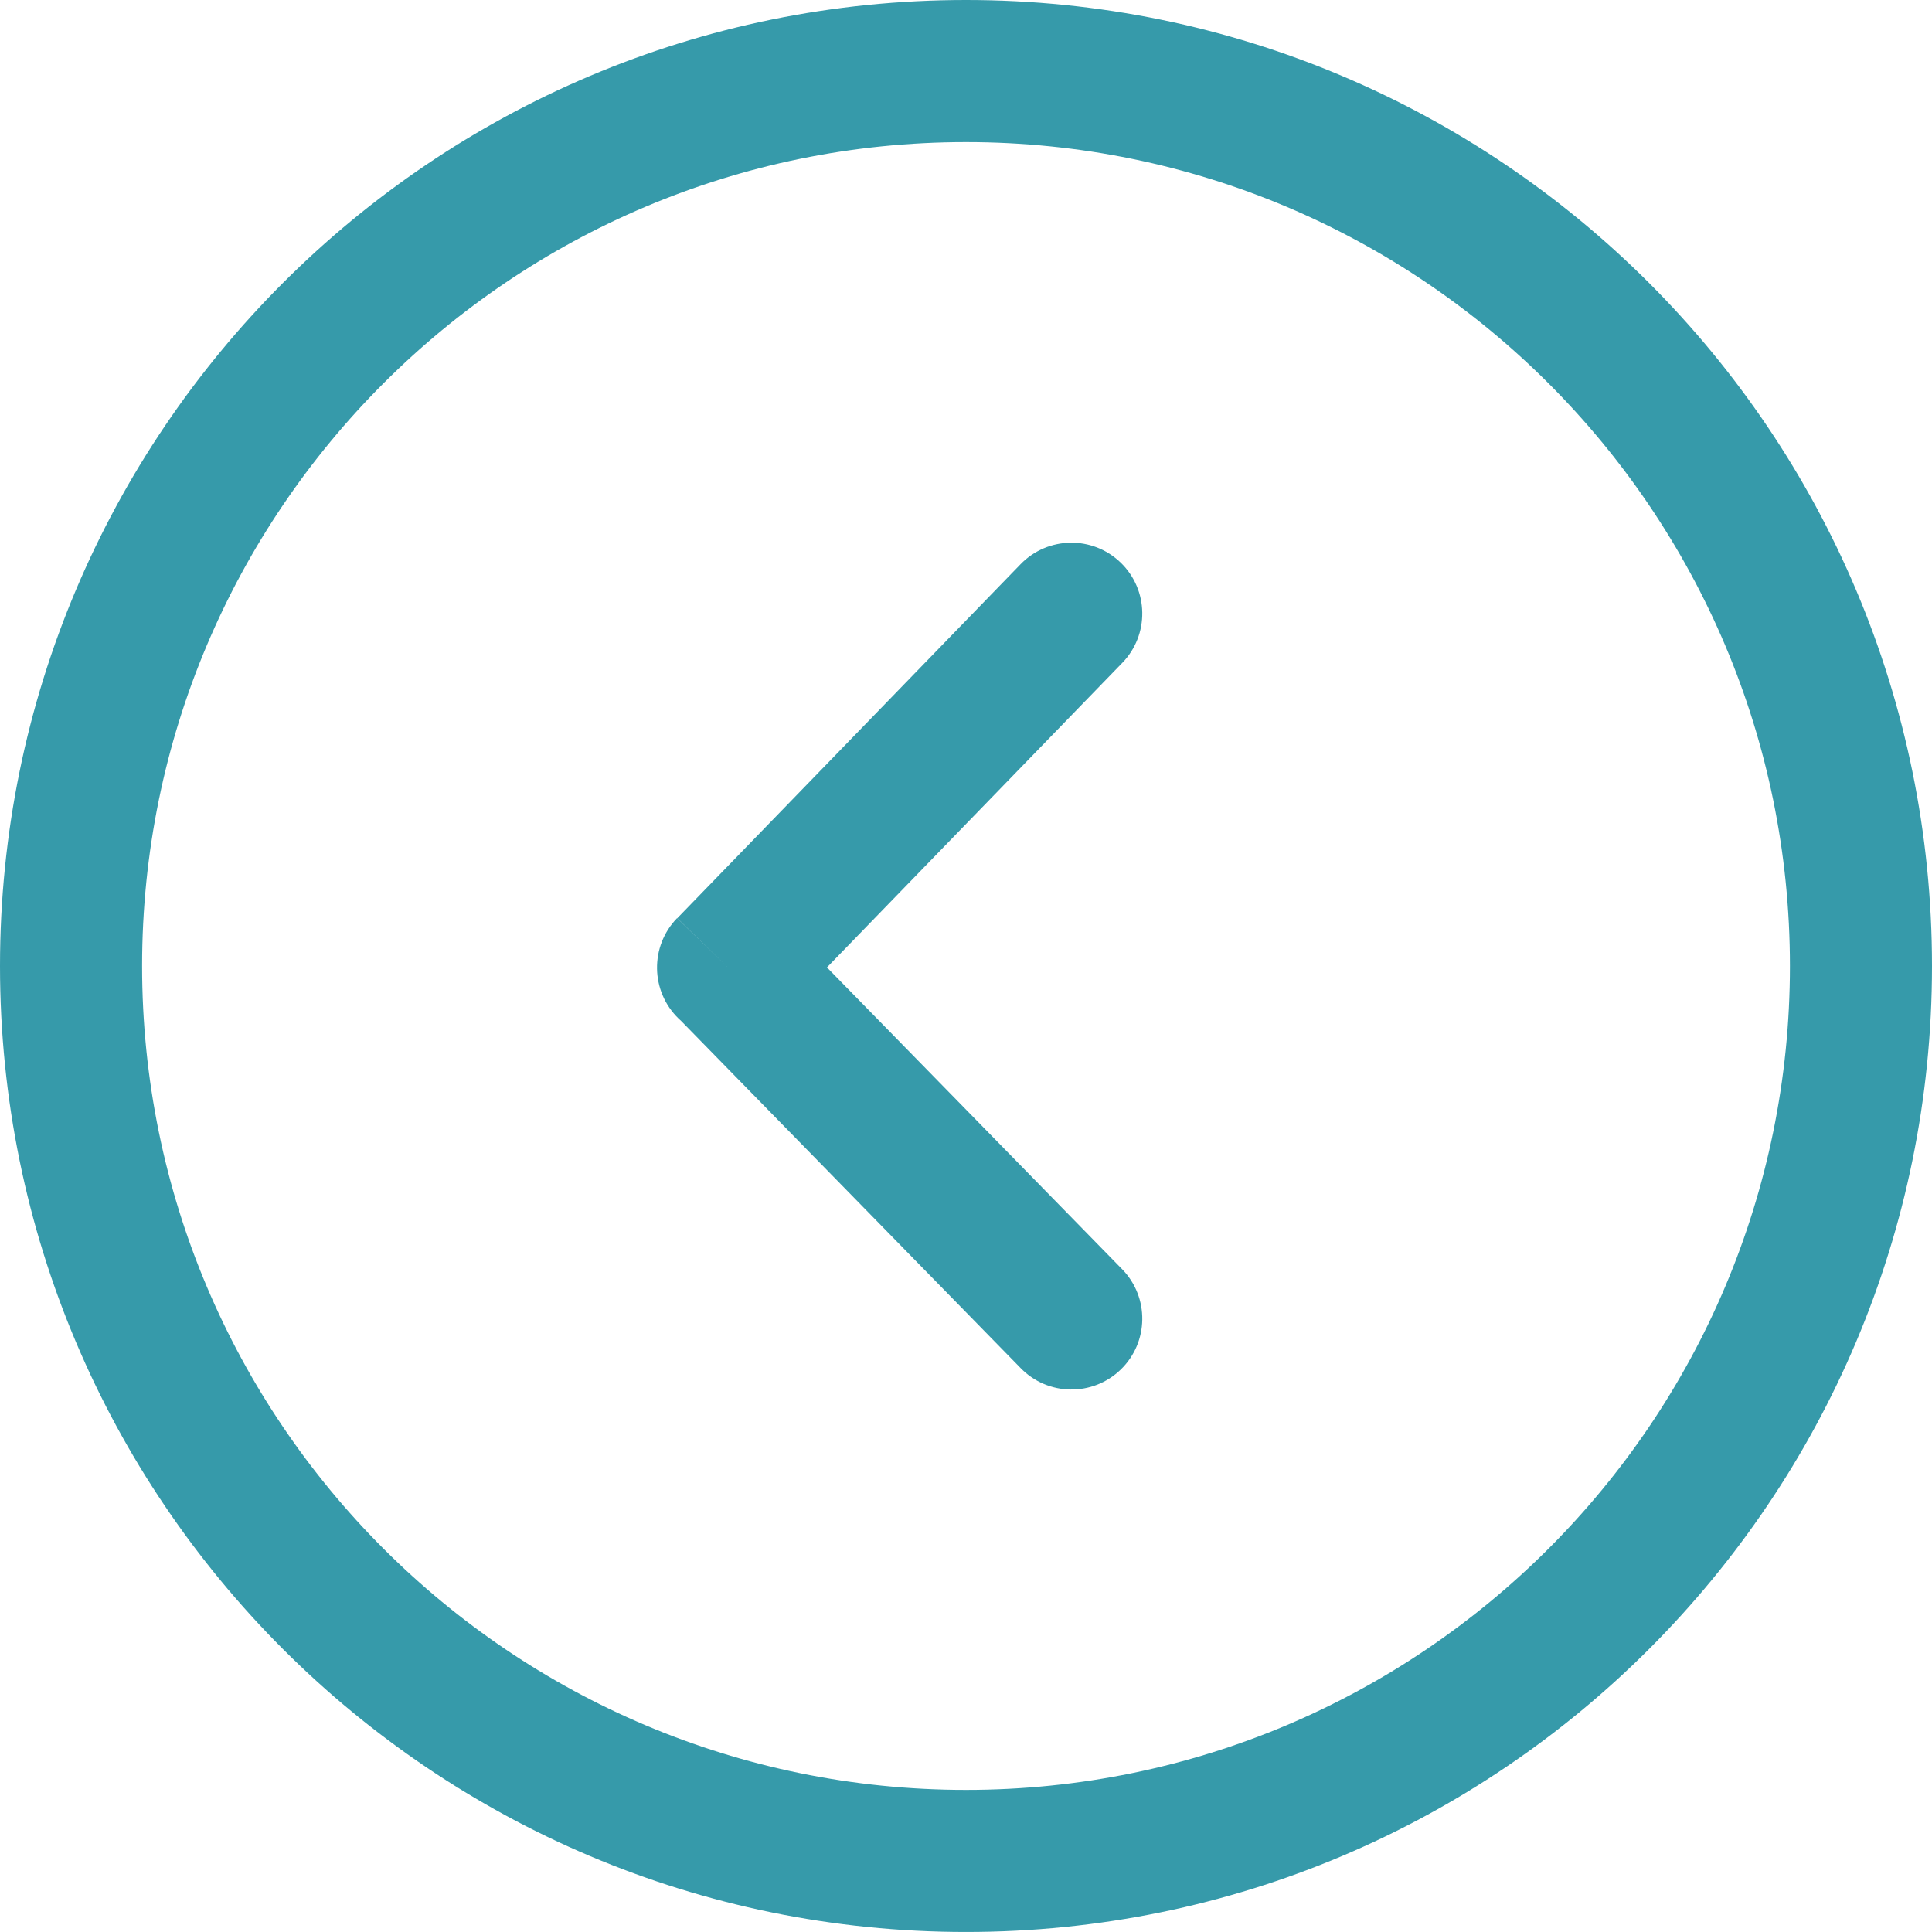 <?xml version="1.0" encoding="utf-8"?><svg version="1.1" id="Layer_1" xmlns="http://www.w3.org/2000/svg" xmlns:xlink="http://www.w3.org/1999/xlink" x="0px" y="0px" width="122.883px" height="122.882px" viewBox="0 0 122.883 122.882" enable-background="new 0 0 122.883 122.882" xml:space="preserve"><g><path fill="#369aaa" d="M61.441,0c16.967,0,32.327,6.877,43.446,17.996c11.119,11.119,17.996,26.479,17.996,43.445 c0,16.966-6.877,32.326-17.996,43.445c-11.119,11.118-26.479,17.995-43.446,17.995c-16.966,0-32.326-6.877-43.445-17.995 C6.877,93.768,0,78.407,0,61.441c0-16.967,6.877-32.327,17.996-43.445C29.115,6.877,44.475,0,61.441,0L61.441,0z M71.377,42.166 c1.736-1.784,1.695-4.637-0.088-6.372s-4.637-1.696-6.373,0.088L43.078,58.402l3.23,3.142l-3.244-3.146 c-1.737,1.792-1.693,4.652,0.099,6.39c0.052,0.05,0.104,0.099,0.158,0.146l21.595,22.082c1.736,1.784,4.59,1.823,6.373,0.088 c1.783-1.734,1.824-4.588,0.088-6.372L52.598,61.531L71.377,42.166L71.377,42.166z M98.496,24.386 C89.014,14.903,75.912,9.038,61.441,9.038s-27.572,5.865-37.055,15.348C14.903,33.869,9.038,46.97,9.038,61.441 c0,14.471,5.865,27.572,15.349,37.055c9.482,9.483,22.583,15.349,37.055,15.349s27.573-5.865,37.055-15.349 c9.484-9.482,15.35-22.584,15.35-37.055C113.846,46.97,107.98,33.869,98.496,24.386L98.496,24.386z"/></g></svg>